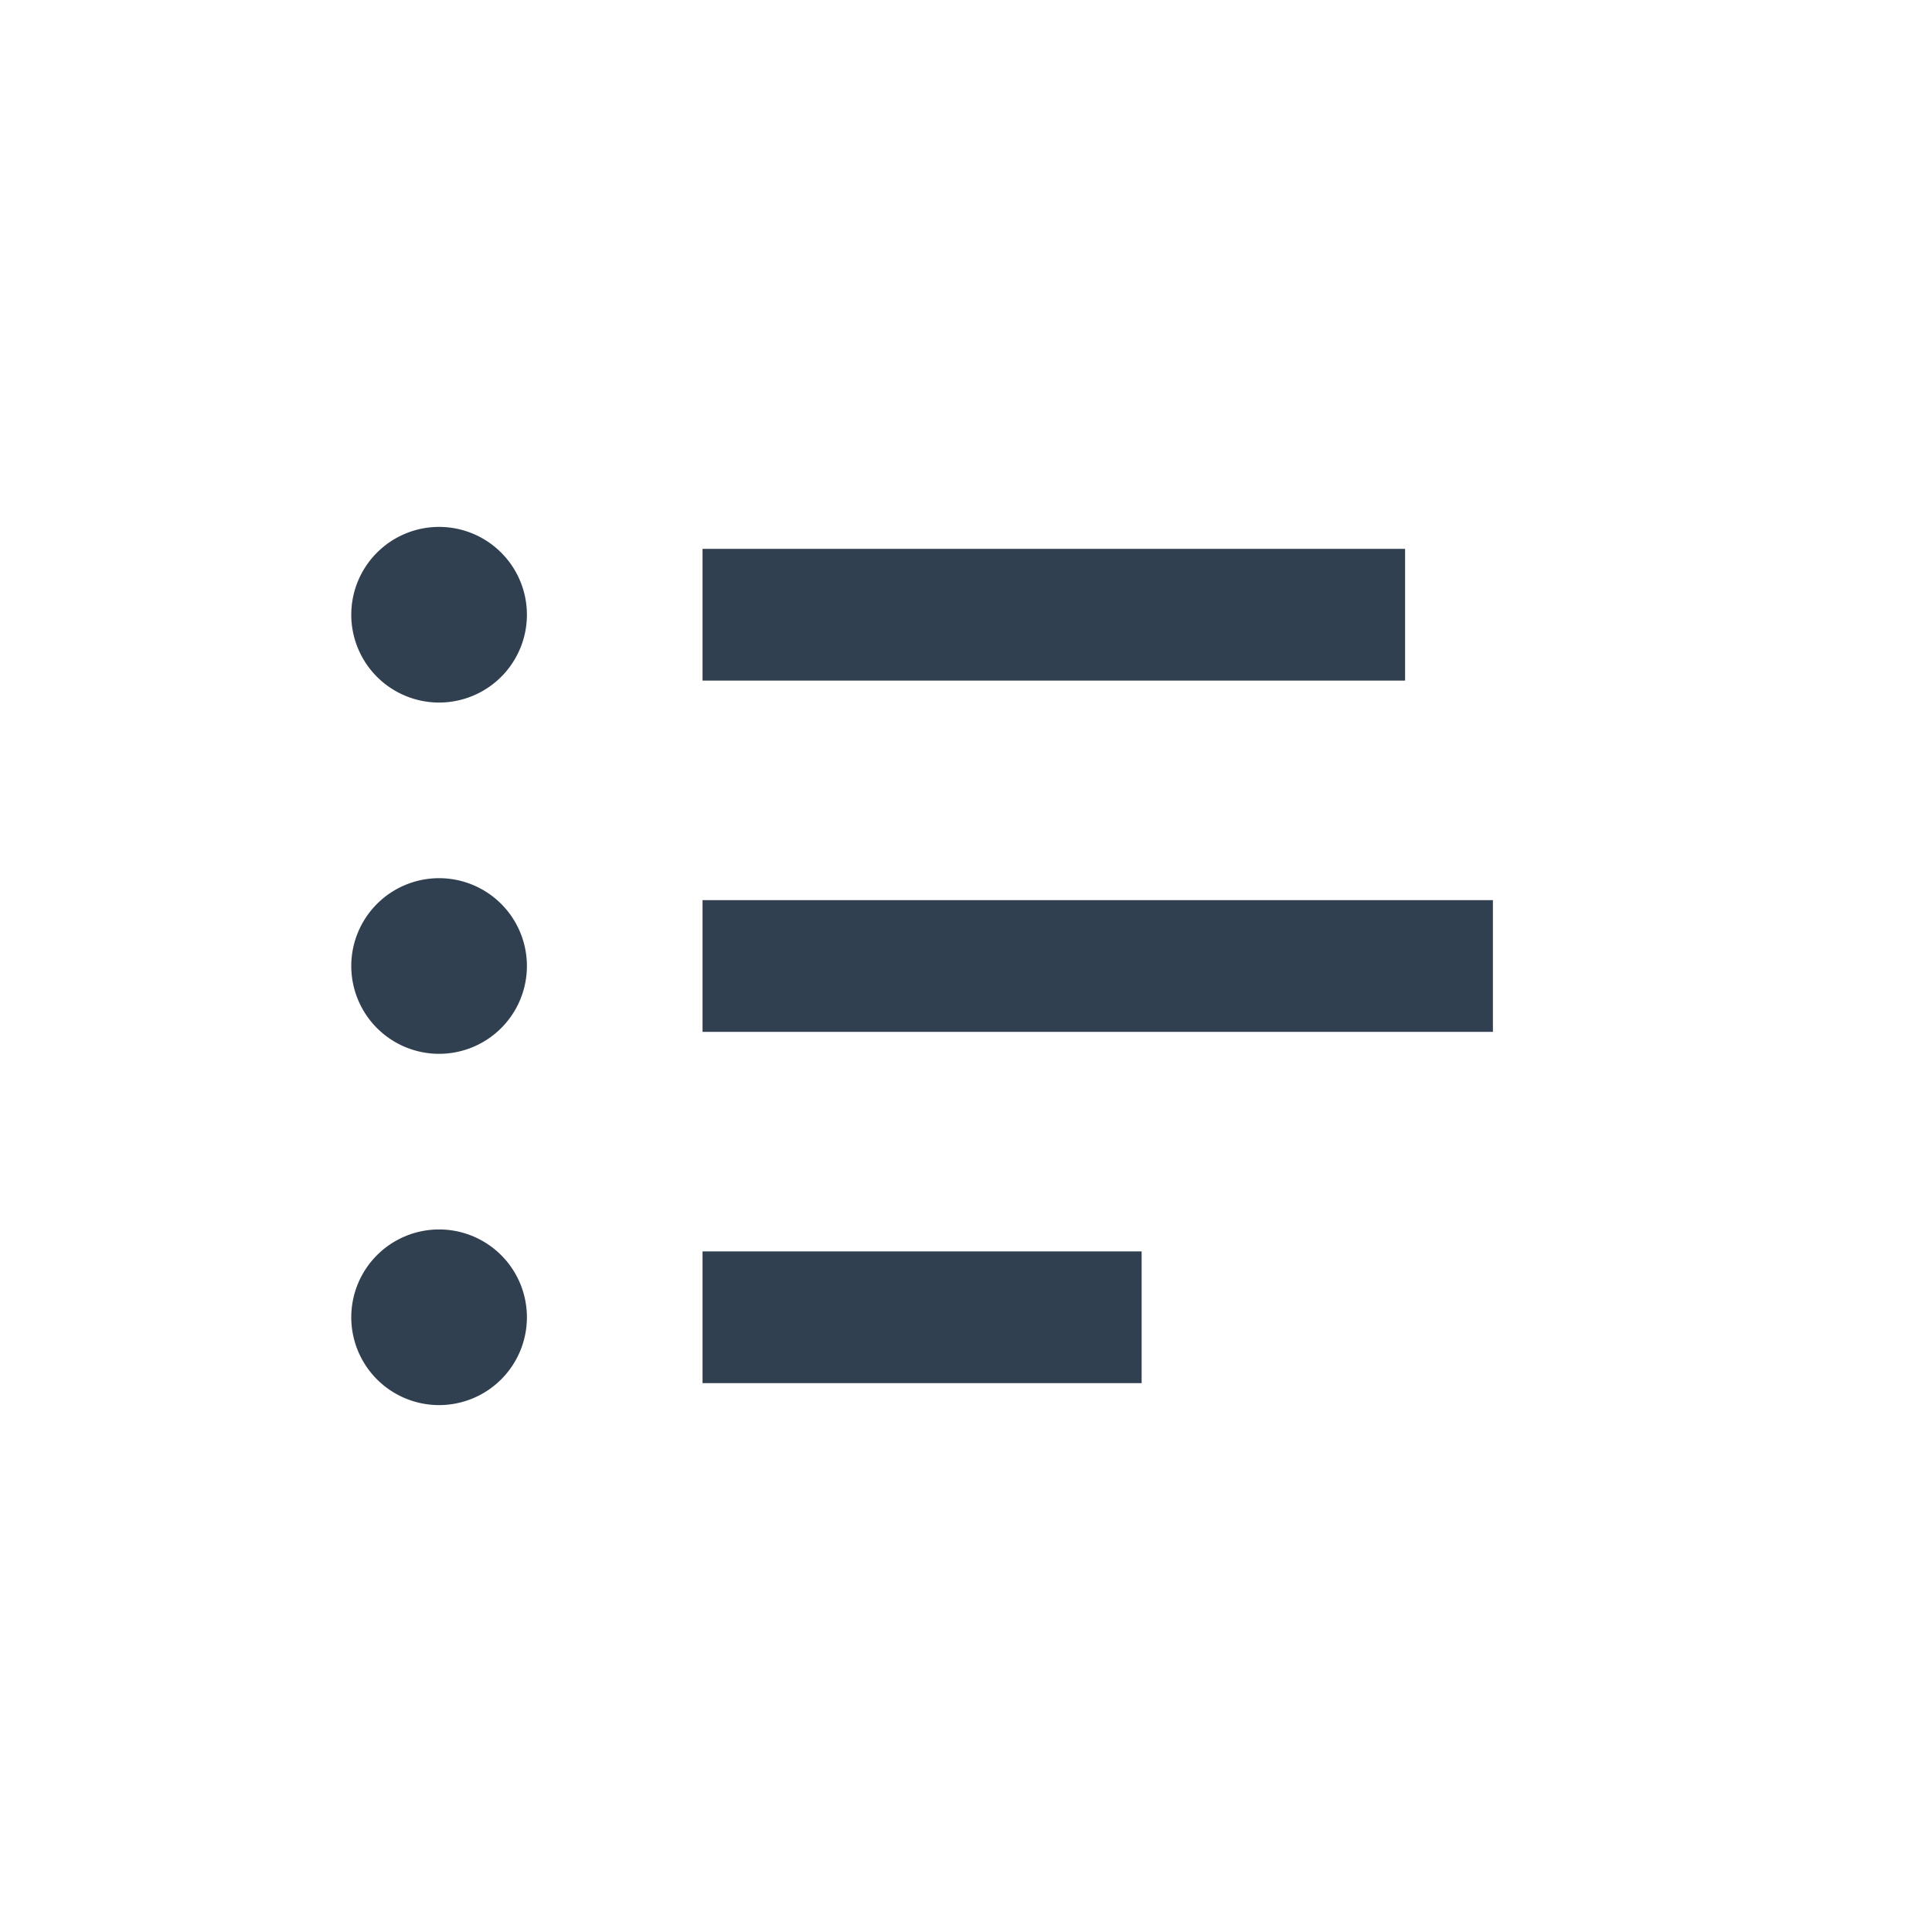 <svg id="Layer_1" data-name="Layer 1" xmlns="http://www.w3.org/2000/svg" viewBox="0 0 22 22"><defs><style>.cls-1{fill:#304050;fill-rule:evenodd;}.cls-2{fill:none;stroke:#304050;stroke-miterlimit:10;stroke-width:1.5px;}</style></defs><path class="cls-1" d="M6,15a1,1,0,1,0-1,1A1,1,0,0,0,6,15Z"/><path class="cls-1" d="M6,11a1,1,0,1,0-1,1A1,1,0,0,0,6,11Z"/><path class="cls-1" d="M6,7A1,1,0,1,0,5,8,1,1,0,0,0,6,7Z"/><line class="cls-2" x1="8" y1="15" x2="13" y2="15"/><line class="cls-2" x1="8" y1="7" x2="16" y2="7"/><line class="cls-2" x1="8" y1="11" x2="17" y2="11"/></svg>